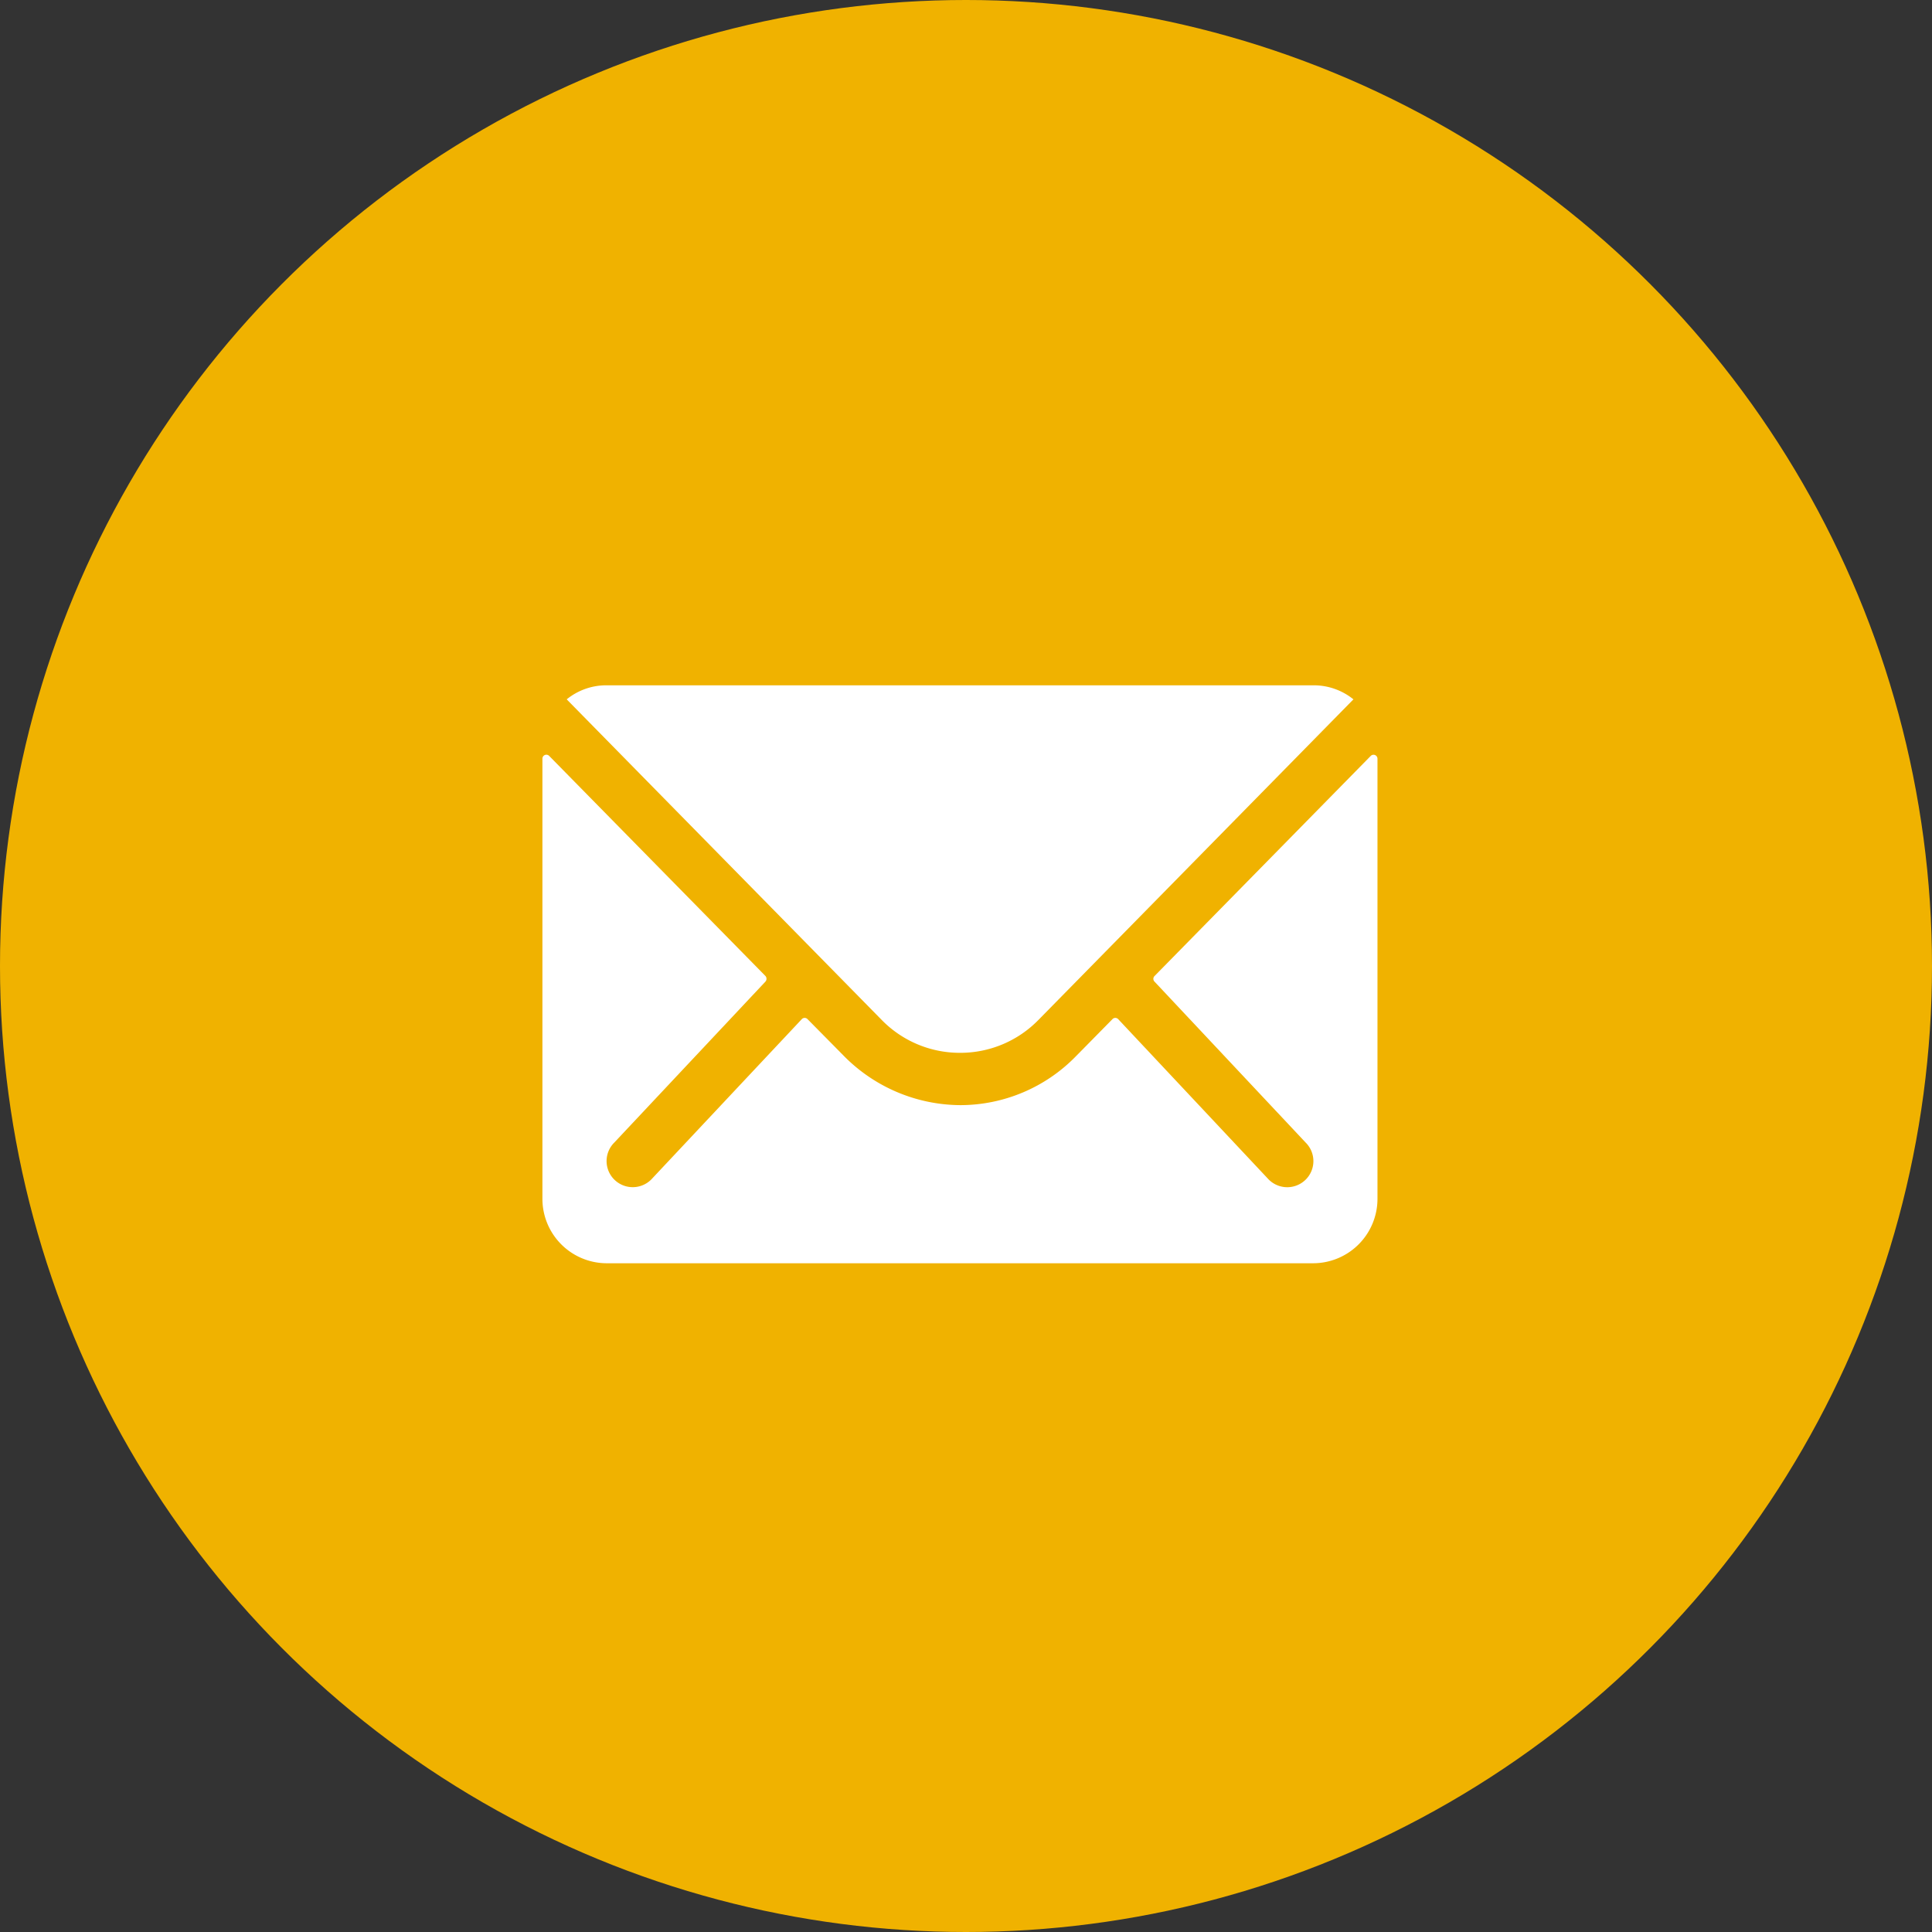 <?xml version="1.0" encoding="UTF-8"?>
<svg xmlns="http://www.w3.org/2000/svg" width="49" height="49" viewBox="0 0 49 49">
  <rect x="0" y="0" width="49" height="49" fill="#333333" stroke="none"/>
  <g id="Group_264" data-name="Group 264" transform="translate(-5 -1958)">
    <circle id="Ellipse_1" data-name="Ellipse 1" cx="24.5" cy="24.5" r="24.5" transform="translate(5 1958)" fill="#f0b200"></circle>
    <g id="Icon_ionic-ios-mail" data-name="Icon ionic-ios-mail" transform="translate(18.757 1975.377)">
      <path id="Path_559" data-name="Path 559" d="M24.381,10.345,18.9,15.925a.1.1,0,0,0,0,.143l3.834,4.083a.661.661,0,0,1,0,.937.664.664,0,0,1-.937,0l-3.818-4.068a.1.1,0,0,0-.148,0l-.932.947A4.1,4.1,0,0,1,13.98,19.2,4.181,4.181,0,0,1,11,17.931l-.9-.911a.1.1,0,0,0-.148,0L6.134,21.087a.664.664,0,0,1-.937,0,.661.661,0,0,1,0-.937l3.834-4.083a.108.108,0,0,0,0-.143l-5.483-5.58a.1.1,0,0,0-.173.071V21.581A1.634,1.634,0,0,0,5,23.21H22.925a1.634,1.634,0,0,0,1.629-1.629V10.416A.1.1,0,0,0,24.381,10.345Z" transform="translate(-3.375 -8.548)" fill="#fff"></path>
      <path id="Path_560" data-name="Path 560" d="M14.2,17.2a2.768,2.768,0,0,0,1.991-.835l7.988-8.13a1.6,1.6,0,0,0-1.008-.356H5.234a1.59,1.59,0,0,0-1.008.356l7.988,8.13A2.768,2.768,0,0,0,14.2,17.2Z" transform="translate(-3.61 -7.875)" fill="#fff"></path>
    </g>
  </g>
</svg>
